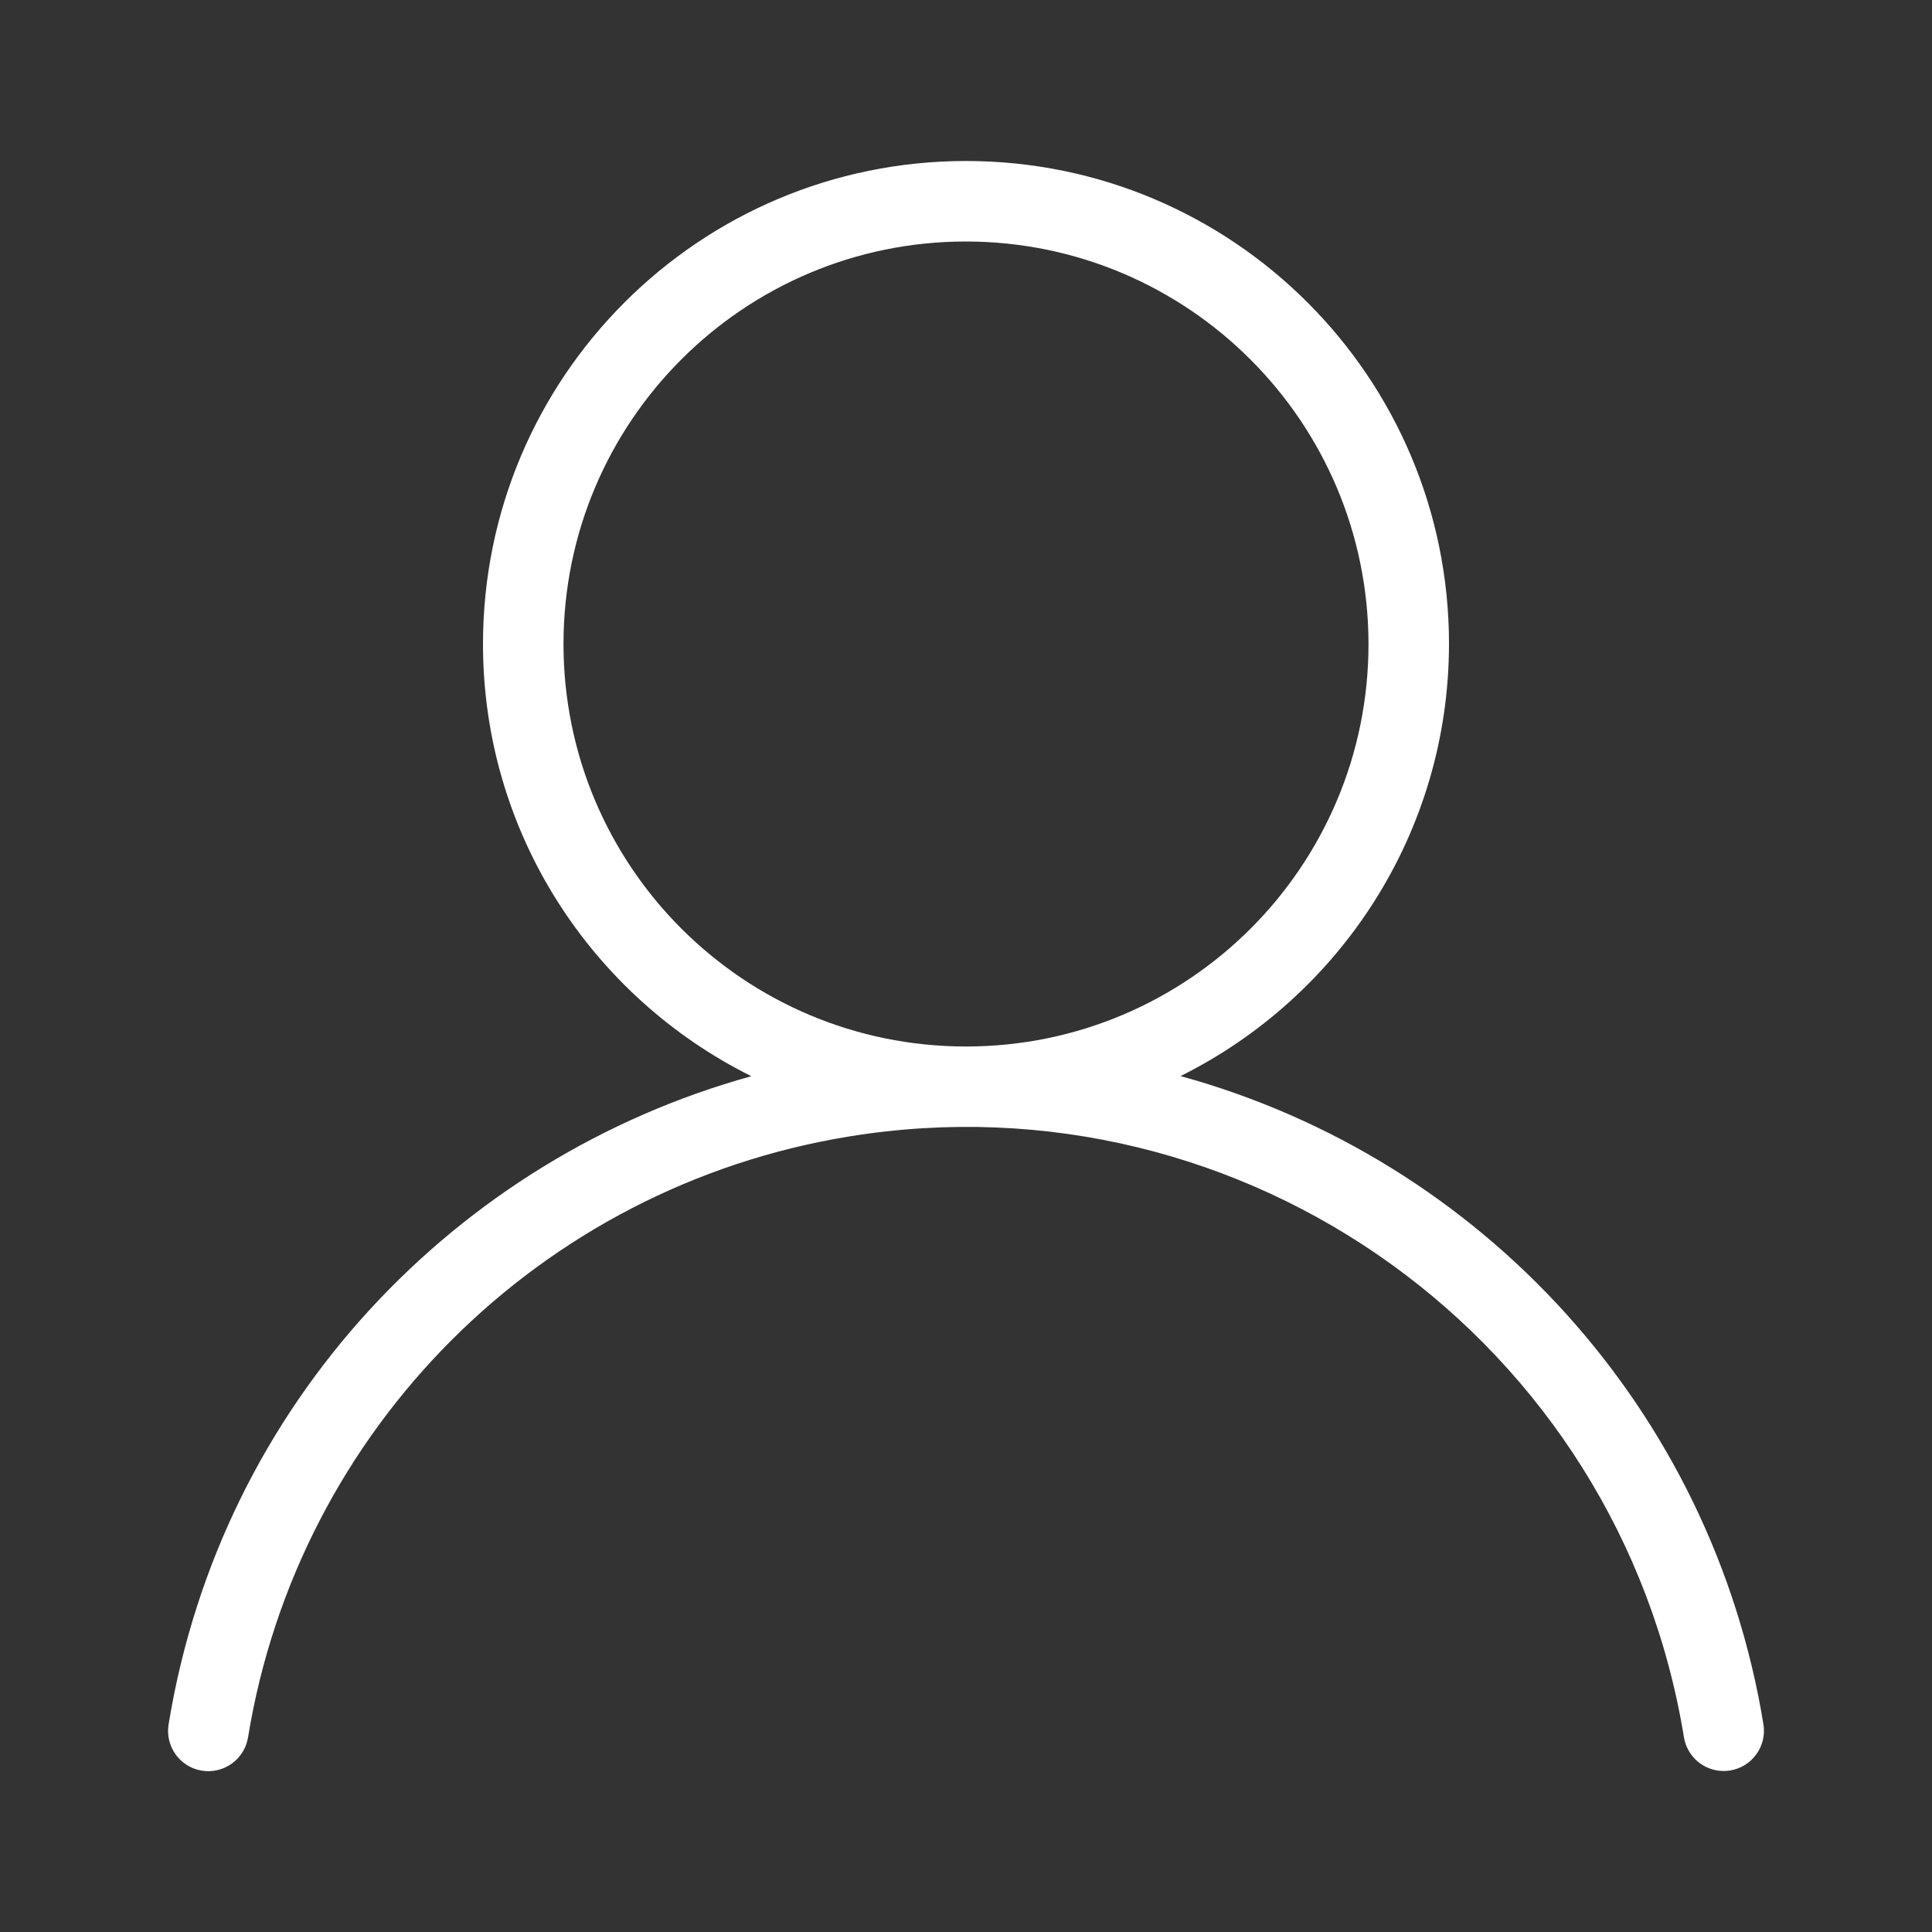 <svg width="45" height="45" viewBox="0 0 45 45" fill="none" xmlns="http://www.w3.org/2000/svg">
<rect x="0" y="0" width="45" height="45" fill="#333333" stroke="none"/>
<path d="M27.497 25.064C31.197 23.221 33.745 19.413 33.75 15C33.75 8.787 28.713 3.75 22.5 3.75C16.287 3.75 11.25 8.787 11.25 15C11.25 19.415 13.799 23.225 17.5 25.067C10.641 26.964 5.152 32.672 3.928 40.157C3.927 40.159 3.927 40.162 3.927 40.164C3.843 40.675 4.189 41.158 4.7 41.242C5.211 41.325 5.693 40.979 5.777 40.468C6.949 33.279 12.585 27.642 19.775 26.471C29.011 24.965 37.718 31.232 39.223 40.468C39.299 40.919 39.689 41.249 40.146 41.25C40.199 41.25 40.252 41.246 40.304 41.237C40.814 41.151 41.159 40.667 41.073 40.157C39.877 32.847 34.522 26.997 27.497 25.064ZM22.5 24.375C17.323 24.375 13.125 20.178 13.125 15C13.125 9.822 17.323 5.625 22.5 5.625C27.675 5.631 31.869 9.825 31.875 15C31.875 20.178 27.678 24.375 22.5 24.375Z" fill="white"/>
</svg>
